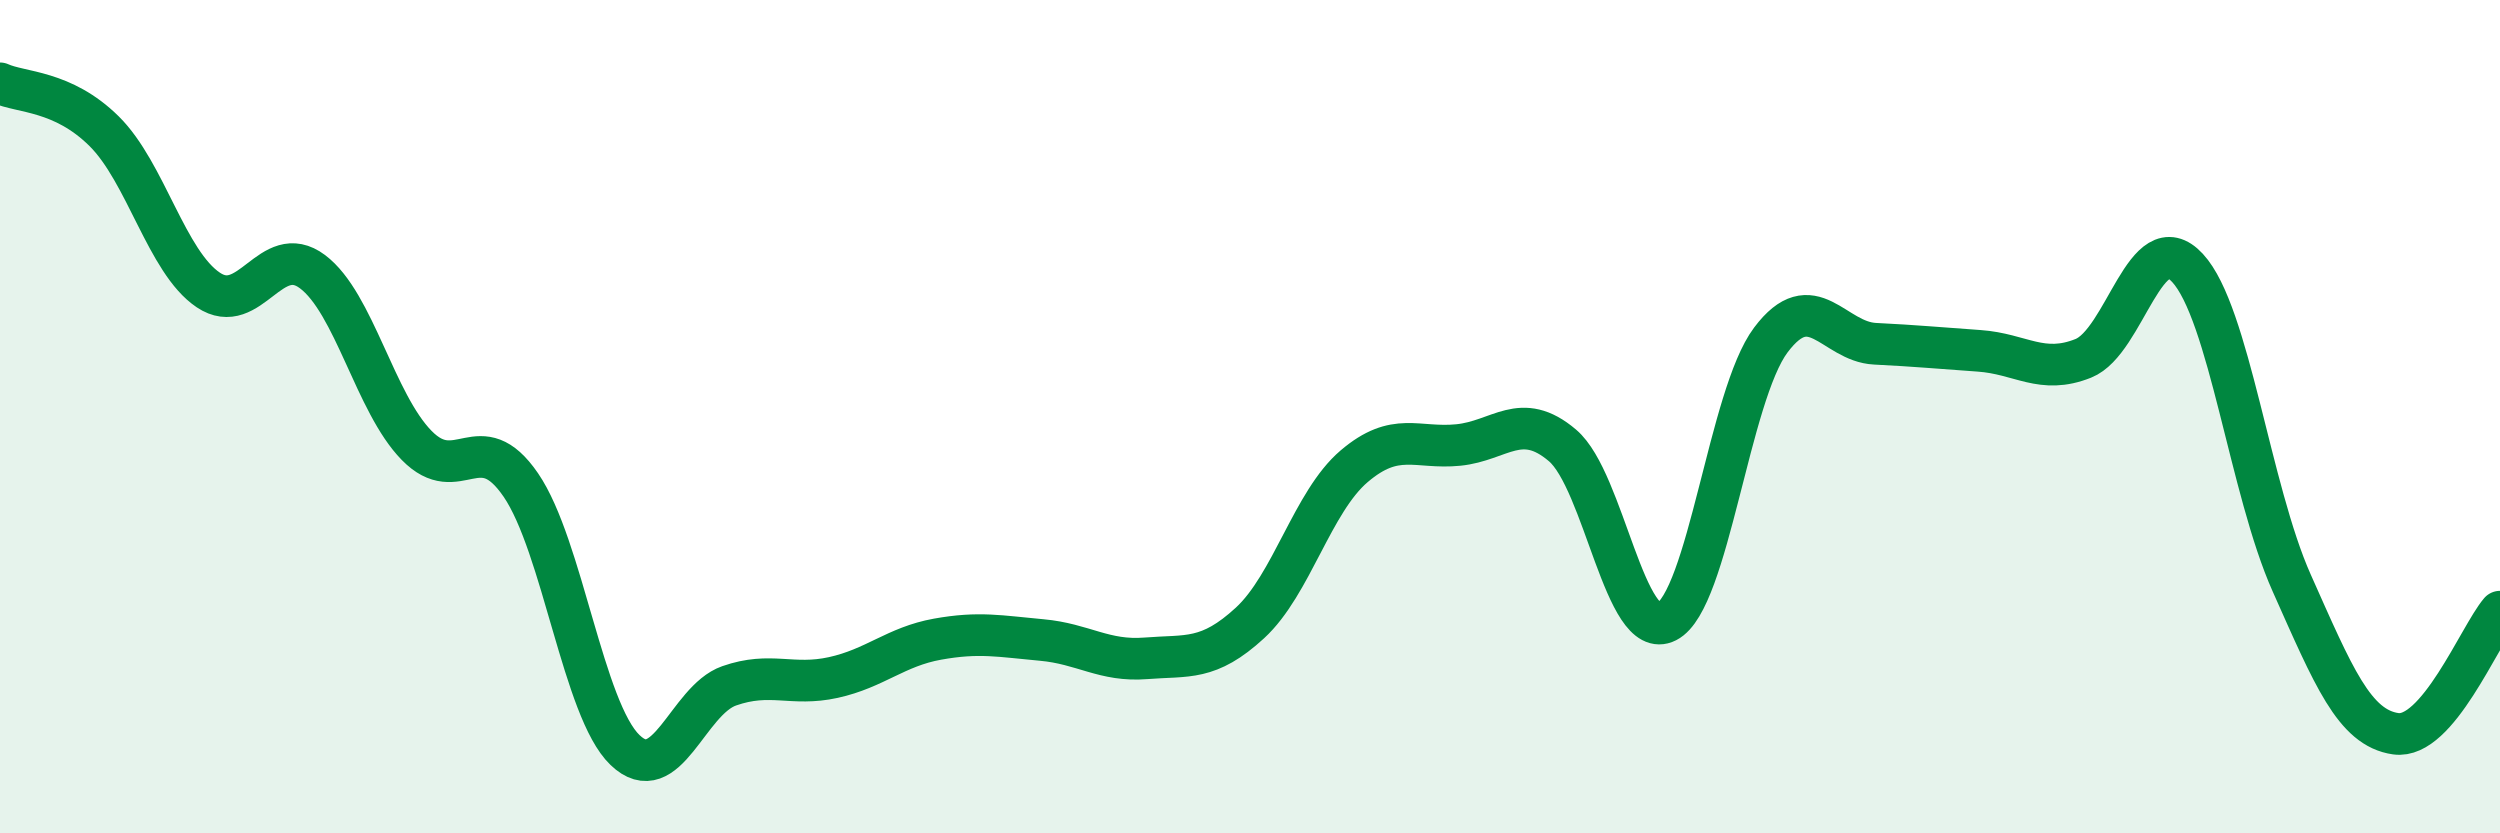 
    <svg width="60" height="20" viewBox="0 0 60 20" xmlns="http://www.w3.org/2000/svg">
      <path
        d="M 0,2 C 0.5,2.23 1.5,2.16 2.5,3.15 C 3.5,4.14 4,6.29 5,6.96 C 6,7.63 6.5,5.77 7.5,6.52 C 8.5,7.27 9,9.67 10,10.69 C 11,11.71 11.5,10.18 12.5,11.64 C 13.5,13.1 14,17.04 15,18 C 16,18.96 16.5,16.81 17.5,16.46 C 18.5,16.11 19,16.48 20,16.26 C 21,16.04 21.5,15.52 22.5,15.34 C 23.5,15.16 24,15.27 25,15.36 C 26,15.45 26.5,15.88 27.5,15.8 C 28.5,15.72 29,15.87 30,14.95 C 31,14.03 31.5,12.04 32.5,11.19 C 33.5,10.34 34,10.78 35,10.68 C 36,10.58 36.5,9.84 37.5,10.69 C 38.5,11.54 39,15.43 40,14.92 C 41,14.41 41.5,9.49 42.5,8.16 C 43.5,6.83 44,8.2 45,8.25 C 46,8.3 46.5,8.35 47.5,8.42 C 48.5,8.49 49,9 50,8.6 C 51,8.2 51.5,5.35 52.5,6.43 C 53.5,7.51 54,11.75 55,13.99 C 56,16.23 56.5,17.47 57.5,17.61 C 58.5,17.75 59.5,15.27 60,14.68L60 20L0 20Z"
        fill="#008740"
        opacity="0.1"
        stroke-linecap="round"
        stroke-linejoin="round"
      />
      <path
        d="M 0,2 C 0.5,2.23 1.5,2.16 2.5,3.15 C 3.5,4.14 4,6.29 5,6.96 C 6,7.63 6.5,5.77 7.5,6.52 C 8.5,7.27 9,9.67 10,10.69 C 11,11.71 11.5,10.18 12.5,11.64 C 13.5,13.1 14,17.04 15,18 C 16,18.96 16.5,16.81 17.5,16.46 C 18.5,16.11 19,16.48 20,16.26 C 21,16.04 21.5,15.52 22.5,15.34 C 23.5,15.16 24,15.27 25,15.36 C 26,15.45 26.5,15.88 27.5,15.8 C 28.5,15.72 29,15.87 30,14.95 C 31,14.03 31.5,12.04 32.5,11.19 C 33.5,10.34 34,10.78 35,10.68 C 36,10.58 36.5,9.84 37.5,10.69 C 38.5,11.54 39,15.43 40,14.92 C 41,14.41 41.5,9.49 42.5,8.16 C 43.5,6.83 44,8.2 45,8.25 C 46,8.3 46.5,8.35 47.5,8.42 C 48.5,8.49 49,9 50,8.6 C 51,8.2 51.5,5.35 52.5,6.43 C 53.5,7.51 54,11.75 55,13.99 C 56,16.23 56.5,17.47 57.5,17.61 C 58.5,17.75 59.5,15.27 60,14.68"
        stroke="#008740"
        stroke-width="1"
        fill="none"
        stroke-linecap="round"
        stroke-linejoin="round"
      />
    </svg>
  
